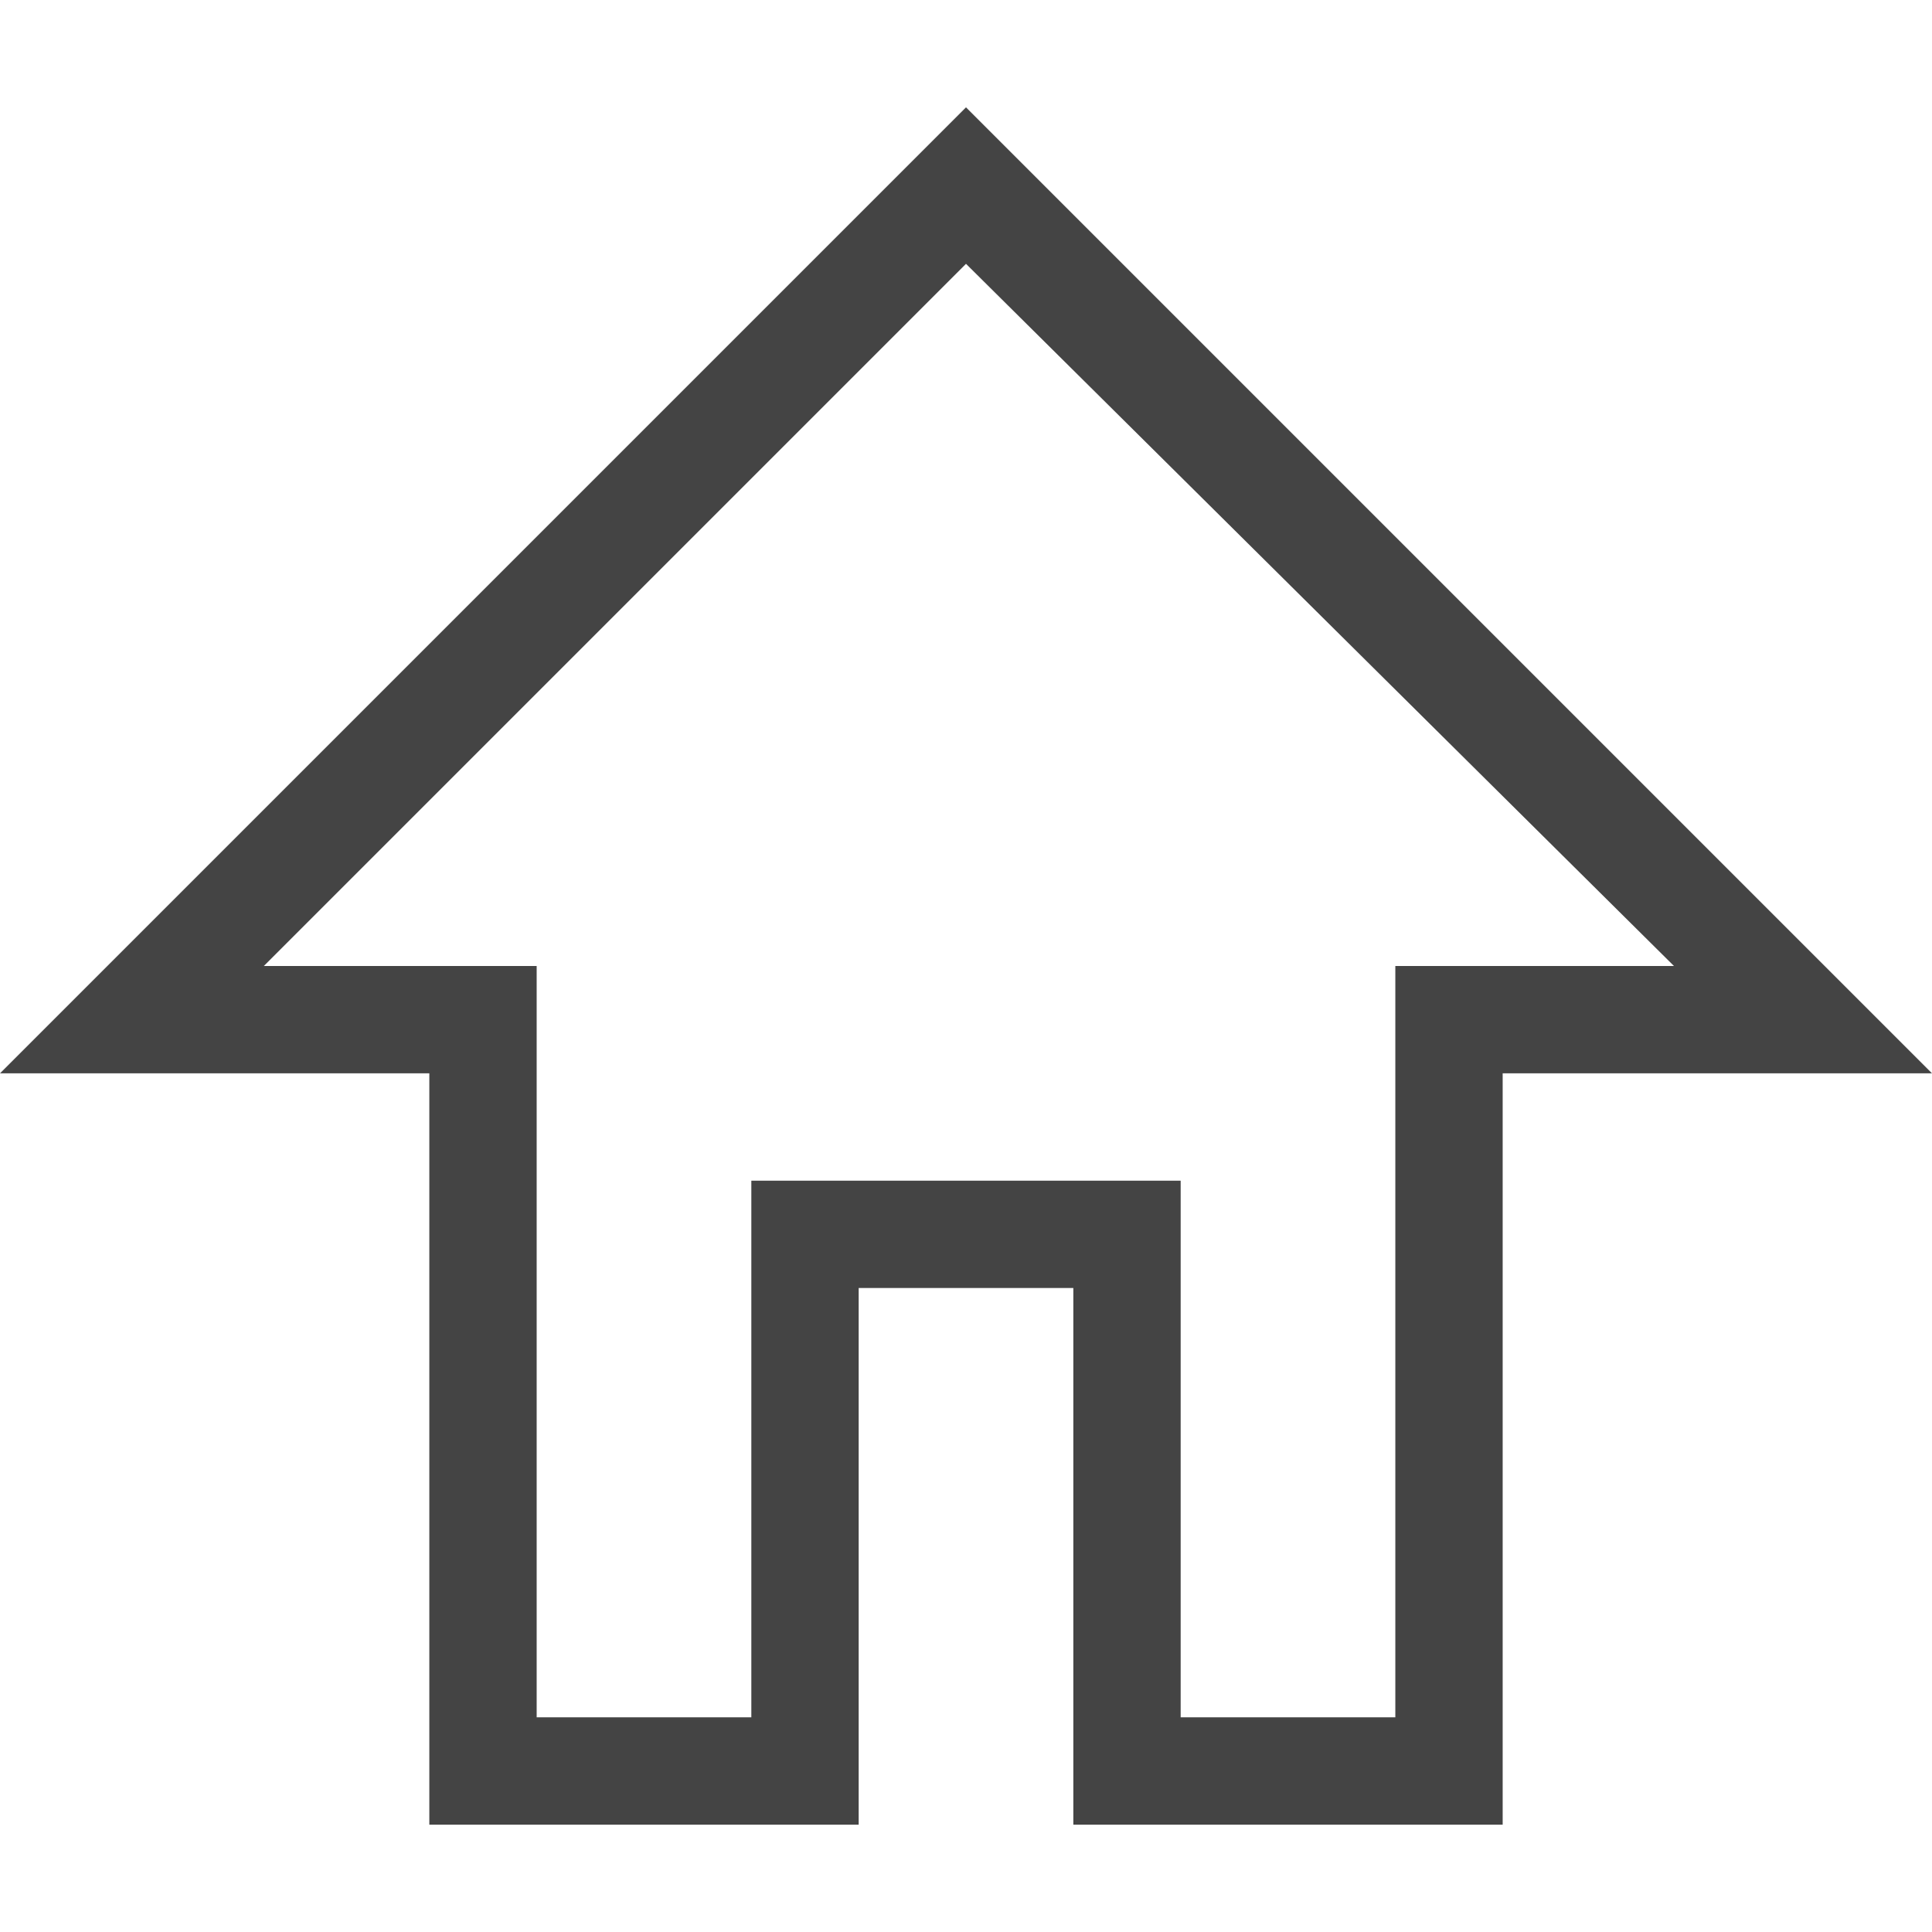 ﻿<?xml version="1.0" encoding="utf-8"?>
<!DOCTYPE svg PUBLIC "-//W3C//DTD SVG 1.1//EN" "http://www.w3.org/Graphics/SVG/1.1/DTD/svg11.dtd">
<svg xmlns="http://www.w3.org/2000/svg" xmlns:xlink="http://www.w3.org/1999/xlink" version="1.1" baseProfile="full" width="18" height="18" viewBox="0 0 18.00 18.00" enable-background="new 0 0 18.00 18.00" xml:space="preserve">
	<path fill="#444444" fill-opacity="1" stroke-linejoin="miter" d="M 8,16L 8,17L 7,17L 5,17L 4,17L 4,16L 4,10L 1.458,10L 1.333,10L 0,10L 9,1L 18,10L 16.75,10L 16.604,10L 14,10L 14,16L 14,17L 13,17L 11,17L 10,17L 10,16L 10,12L 8,12L 8,16 Z M 4,9L 5,9L 5,10L 5,16L 7,16L 7,11L 11,11L 11,16L 13,16L 13,10L 13,9L 14,9L 15.596,9L 9,2.458L 2.458,9L 4,9 Z "/>
</svg>
